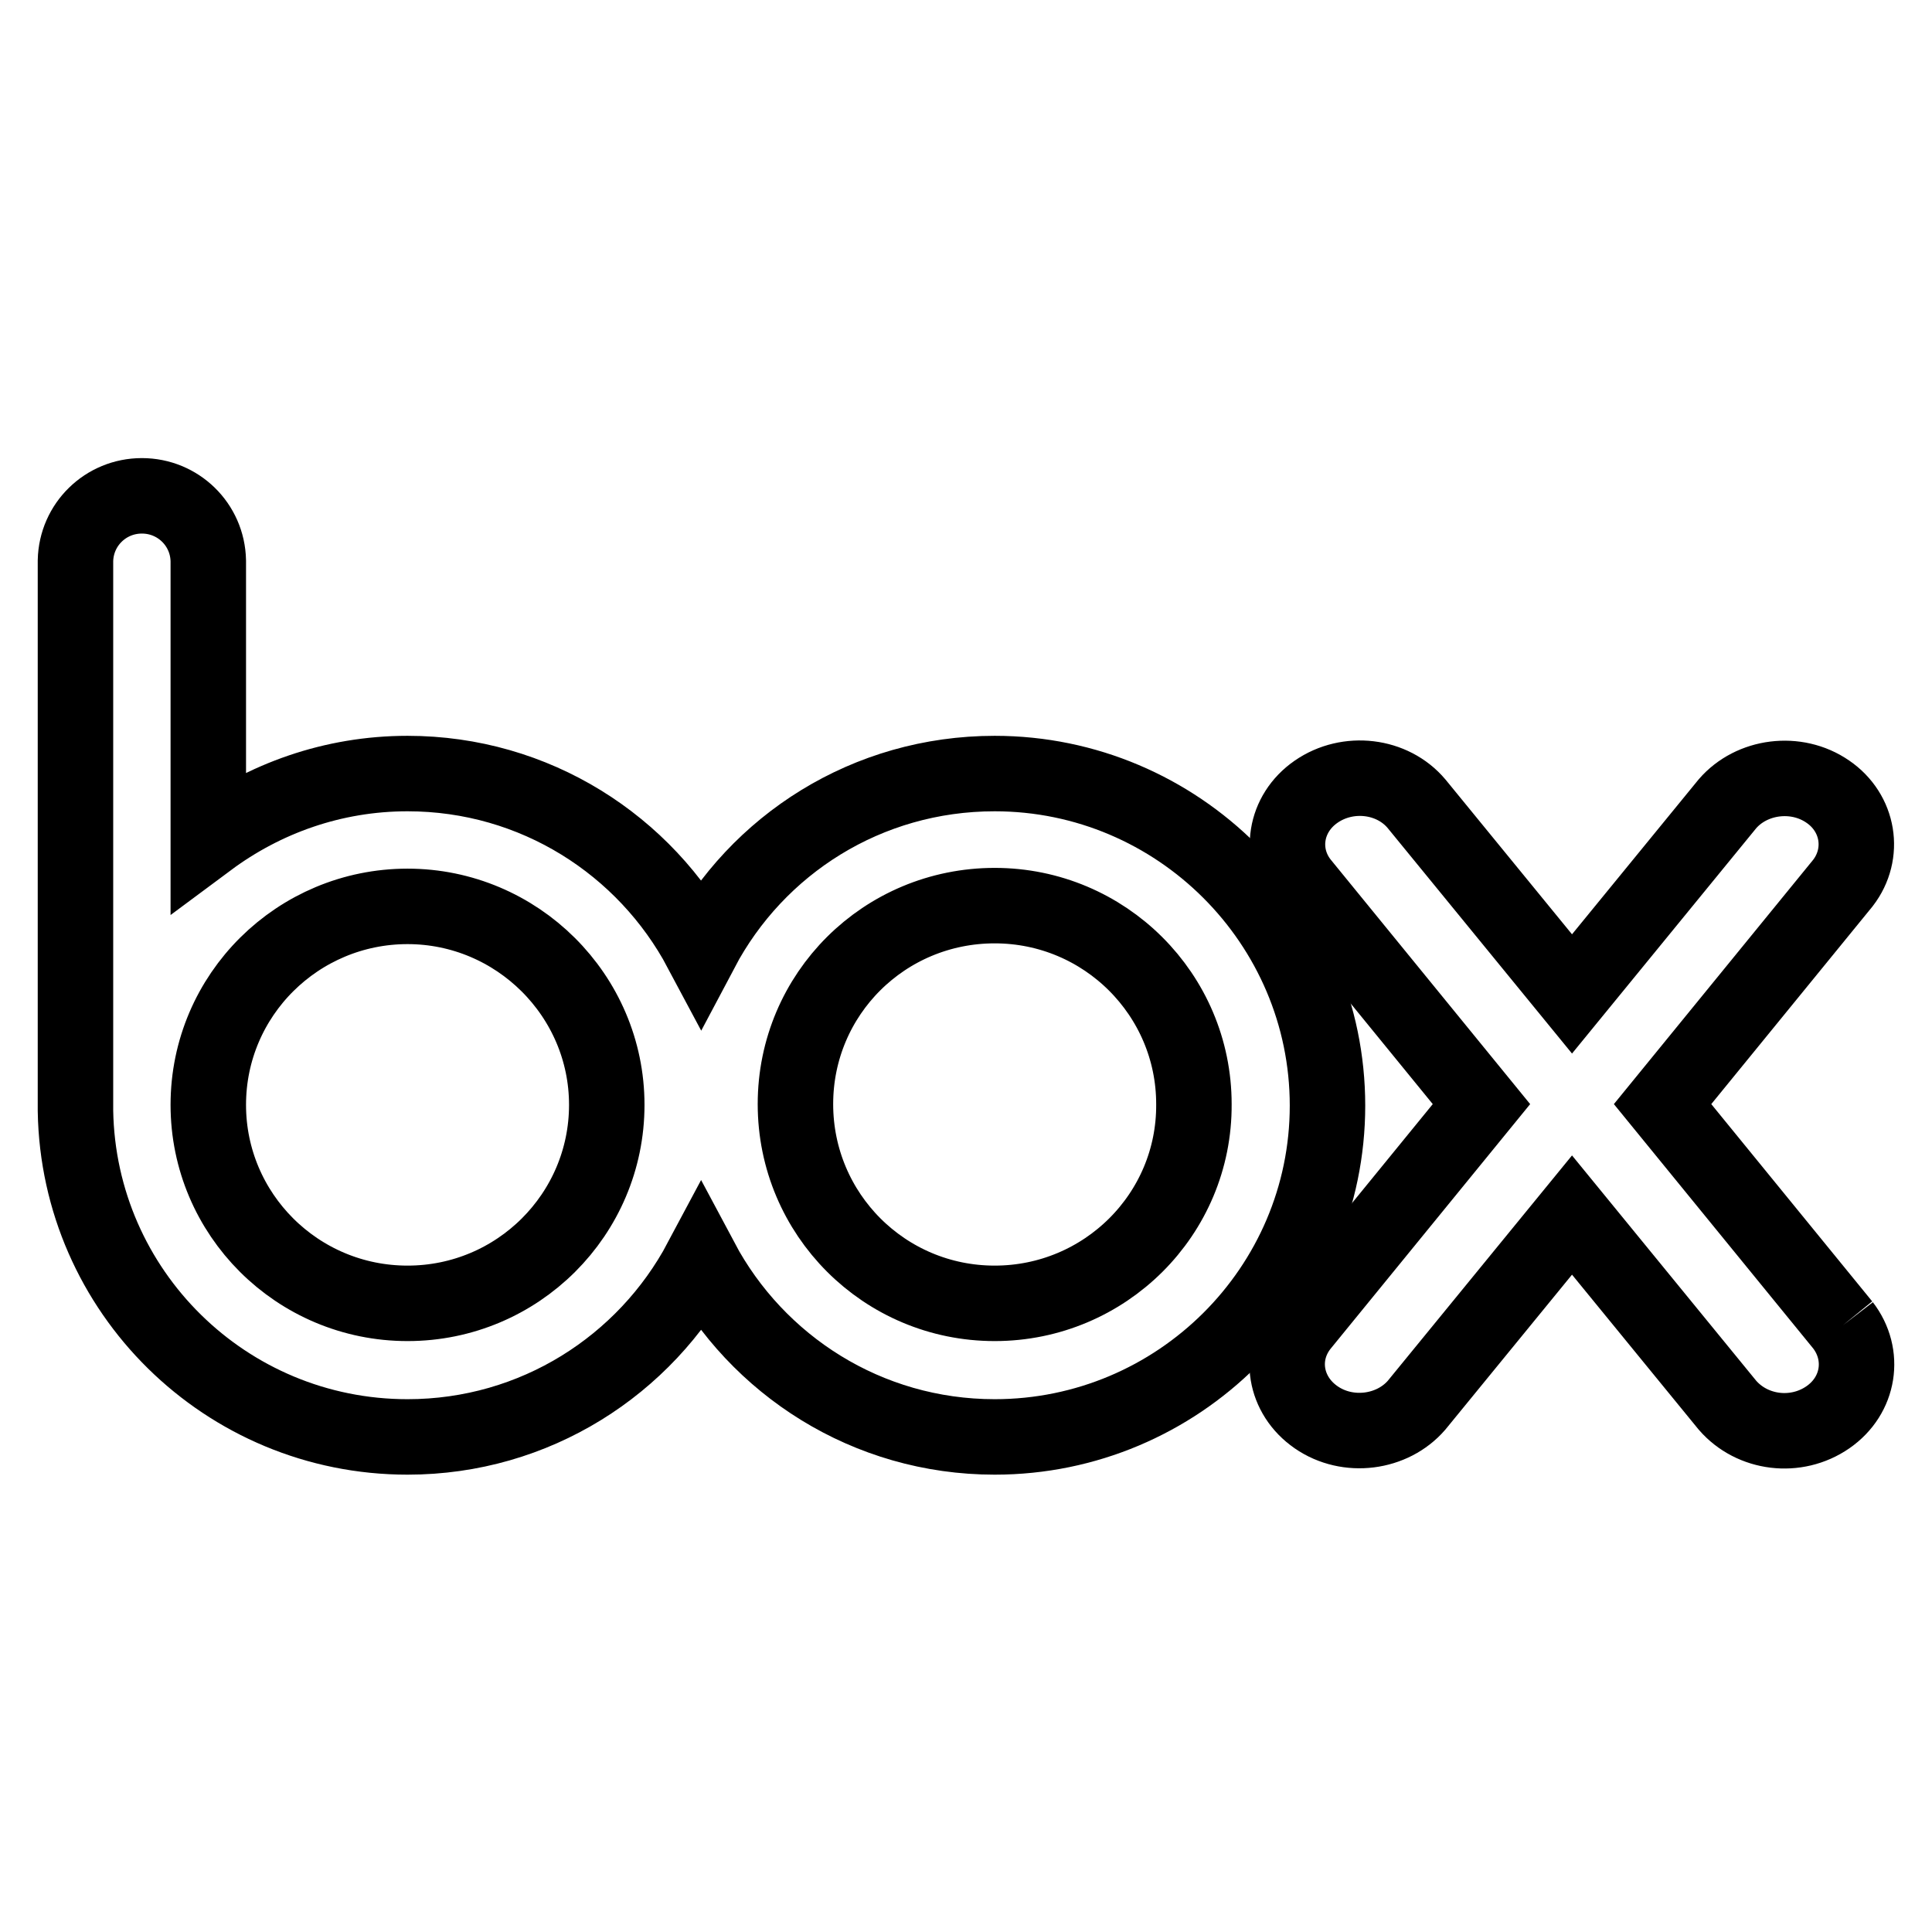 <?xml version="1.0" encoding="utf-8"?>
<!-- Svg Vector Icons : http://www.onlinewebfonts.com/icon -->
<!DOCTYPE svg PUBLIC "-//W3C//DTD SVG 1.1//EN" "http://www.w3.org/Graphics/SVG/1.1/DTD/svg11.dtd">
<svg version="1.1" xmlns="http://www.w3.org/2000/svg" xmlns:xlink="http://www.w3.org/1999/xlink" x="0px" y="0px" viewBox="0 0 256 256" enable-background="new 0 0 256 256" xml:space="preserve">
<g> <path stroke-width="10" fill-opacity="0" stroke="#000000"  d="M131.8,102.5c-16.9,0-31.5,9.4-38.9,23.4c-7.4-13.9-22-23.4-38.9-23.4c-9.9,0-19,3.3-26.4,8.8v-37 c-0.1-4.8-4-8.6-8.8-8.6c-4.8,0-8.7,3.8-8.8,8.6v72.9c0.4,23.9,19.9,43.2,44,43.2c16.9,0,31.5-9.5,38.9-23.4 c7.4,13.9,22,23.4,38.9,23.4c24.3,0,44.1-19.7,44.1-43.9S156.1,102.5,131.8,102.5 M54,172.7c-14.6,0-26.4-11.8-26.4-26.3 c0-14.6,11.9-26.3,26.4-26.3s26.4,11.8,26.4,26.3C80.4,160.9,68.6,172.7,54,172.7 M131.8,172.7c-14.6,0-26.4-11.8-26.4-26.4 c0-14.6,11.8-26.3,26.4-26.3c14.6,0,26.4,11.8,26.4,26.3C158.3,160.9,146.4,172.7,131.8,172.7"/> <path stroke-width="10" fill-opacity="0" stroke="#000000"  d="M244.2,175.6l-23.9-29.3l23.9-29.3c3-3.9,2.1-9.3-2-12.1c-4.2-2.9-10.1-2.1-13.3,1.6l-20.6,25.2l-20.6-25.2 c-3.2-3.8-9.1-4.5-13.3-1.6s-5,8.3-2,12.1l23.9,29.3l-23.9,29.3c-3.1,3.9-2.2,9.3,2,12.2c4.2,2.9,10.1,2.1,13.3-1.6l20.6-25.2 l20.6,25.2c3.3,3.8,9.1,4.5,13.3,1.6C246.4,184.9,247.2,179.5,244.2,175.6"/></g>
</svg>